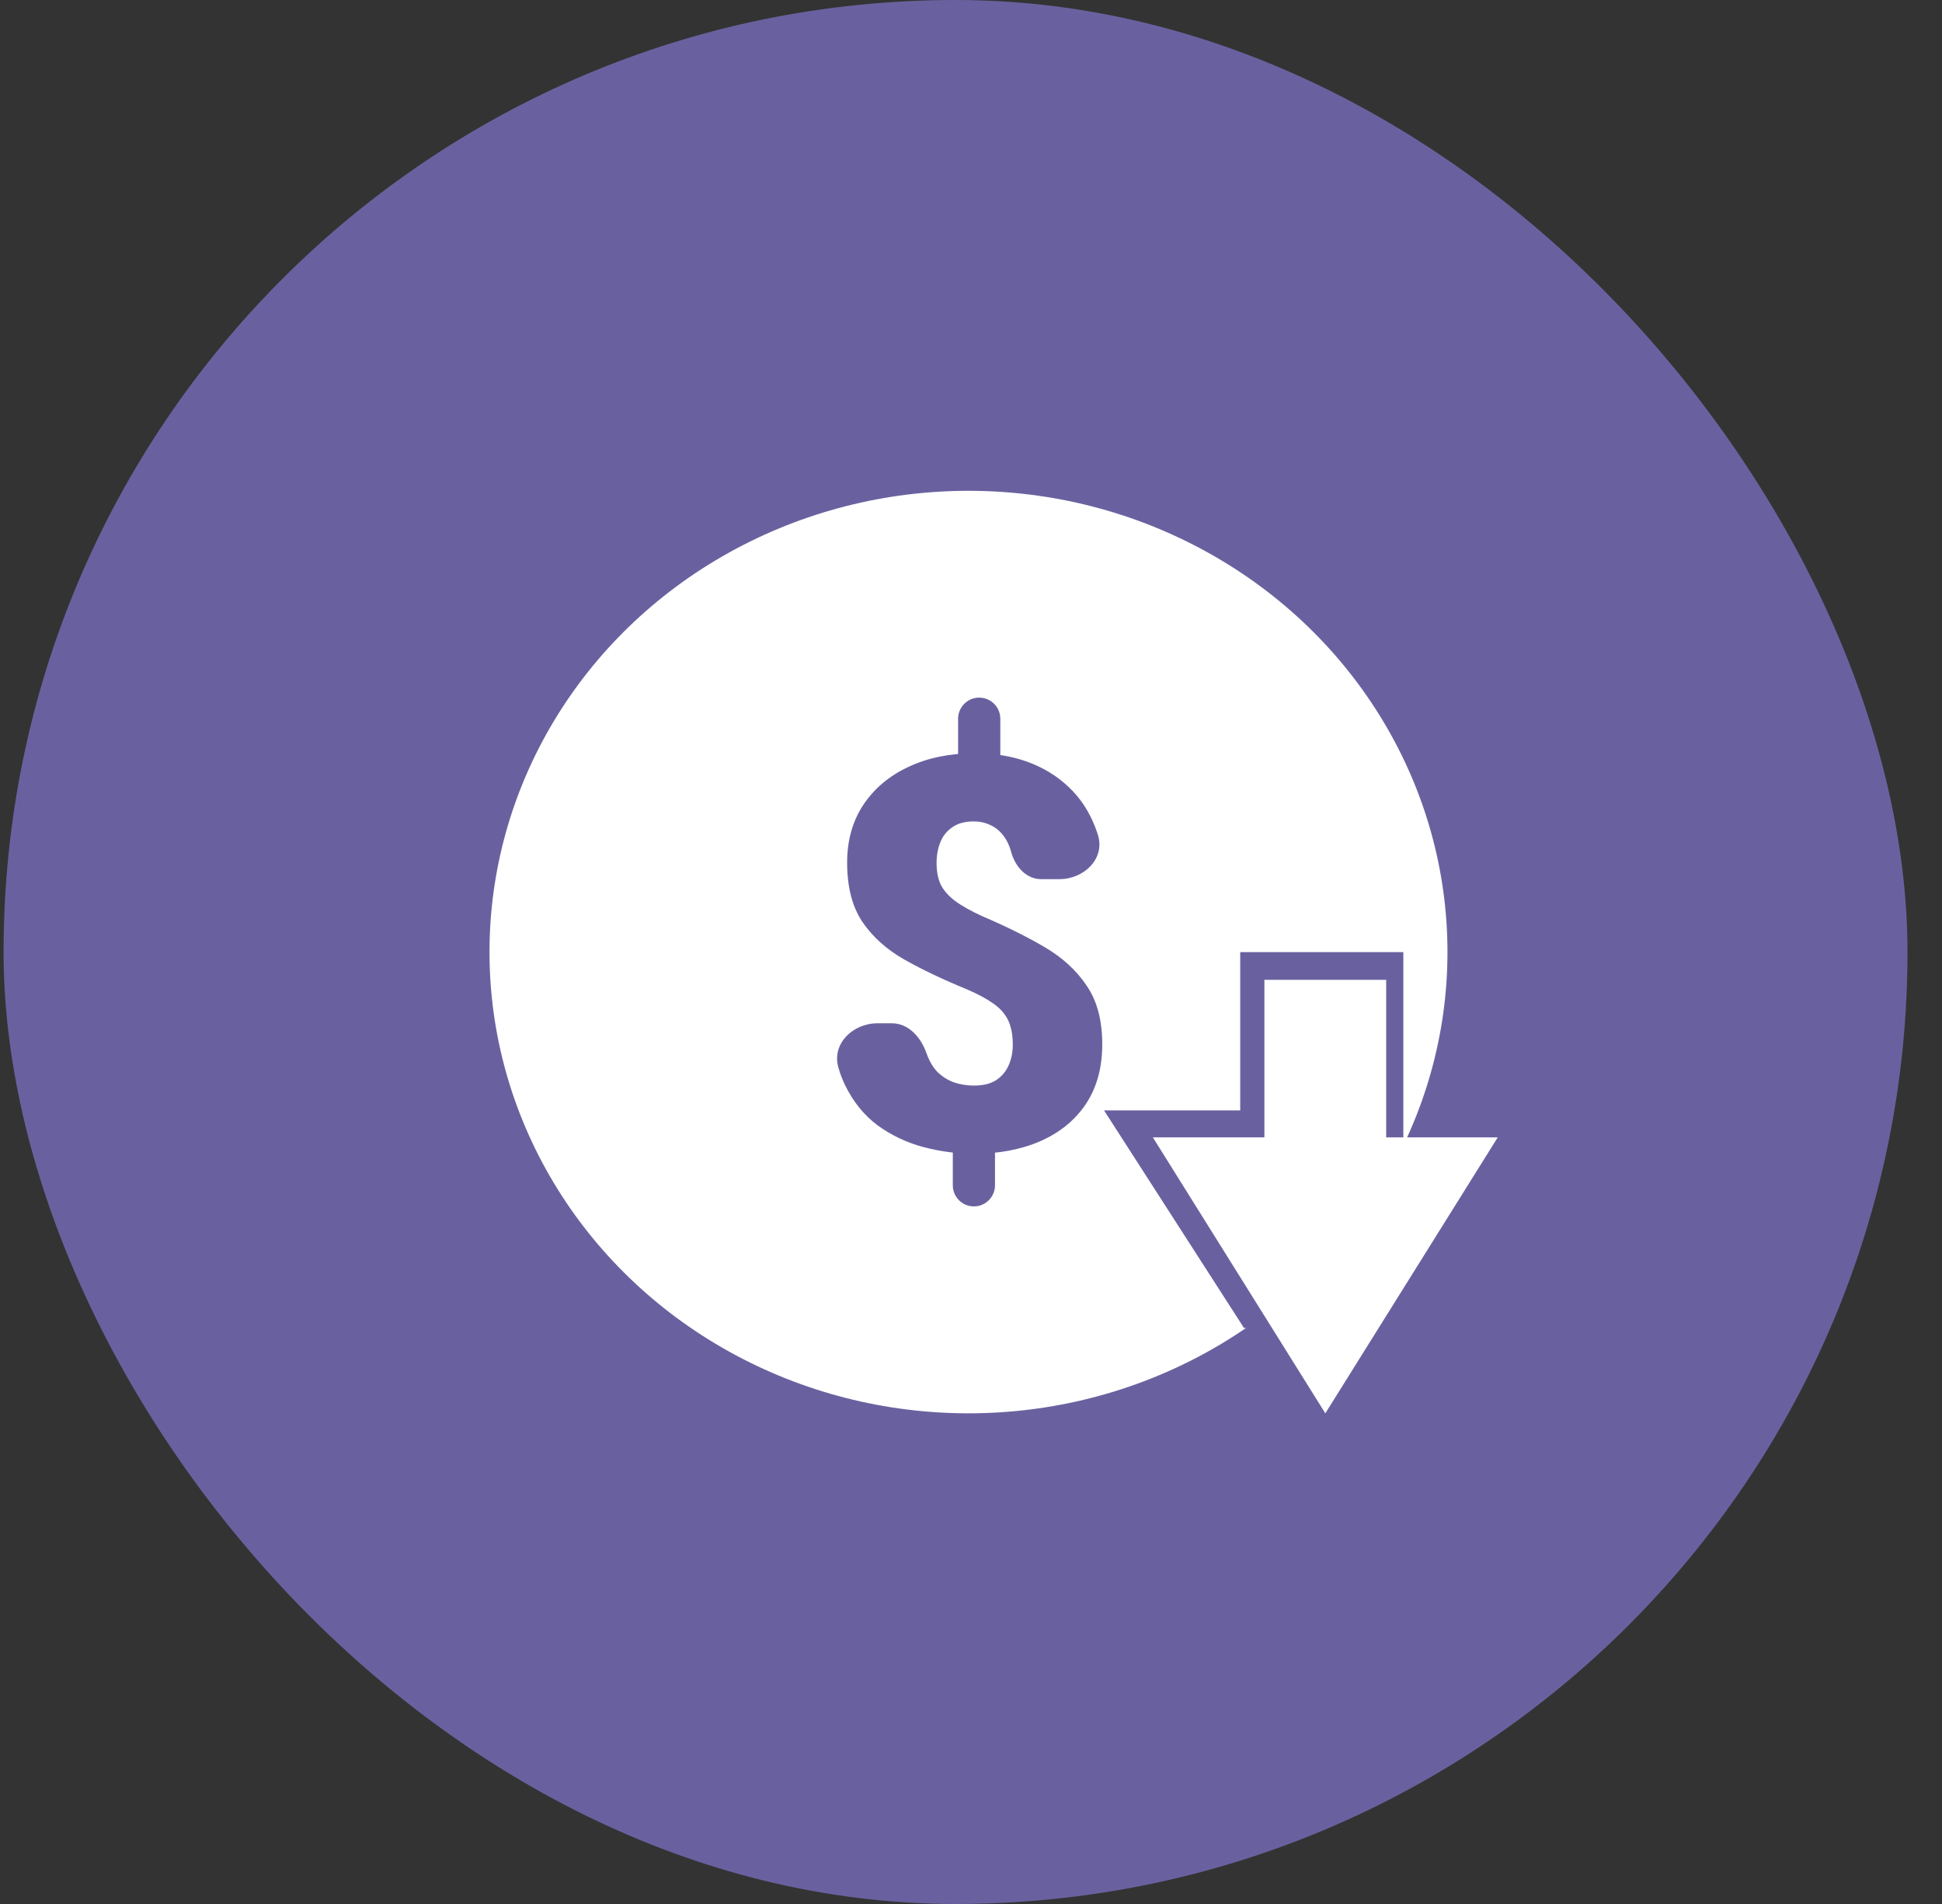 <svg width="51" height="50" viewBox="0 0 51 50" fill="none" xmlns="http://www.w3.org/2000/svg">
<rect x="0" y="0" width="51" height="50" fill="#333333" stroke="none"/>
<rect x="0.094" width="50" height="50" rx="25" fill="#69619F"/>
<ellipse cx="12.579" cy="12.113" rx="12.579" ry="12.113" transform="matrix(1 0 0 -1 12.855 37.115)" fill="white"/>
<path d="M34.762 34.875L36.854 29.939V25.003H32.57V29.16H28.994L32.67 34.875H34.762Z" fill="#69619F"/>
<path d="M39.333 29.868H36.403V25.731H33.205V29.868H30.276L34.805 37.115L39.333 29.868Z" fill="white"/>
<path d="M25.715 18.32C26.021 18.32 26.27 18.569 26.27 18.875V20.363H25.161V18.875C25.161 18.569 25.409 18.32 25.715 18.32V18.32ZM26.13 29.785V31.127C26.13 31.433 25.882 31.681 25.576 31.681V31.681C25.27 31.681 25.022 31.433 25.022 31.127V29.785H26.13ZM26.597 27.44C26.597 27.183 26.558 26.97 26.479 26.801C26.4 26.633 26.272 26.485 26.095 26.359C25.919 26.233 25.684 26.106 25.391 25.98C24.773 25.727 24.227 25.468 23.753 25.201C23.283 24.934 22.914 24.602 22.644 24.204C22.379 23.806 22.247 23.289 22.247 22.652C22.247 22.072 22.388 21.566 22.672 21.136C22.96 20.705 23.355 20.373 23.857 20.139C24.364 19.9 24.947 19.781 25.607 19.781C26.109 19.781 26.567 19.855 26.981 20.005C27.395 20.155 27.752 20.373 28.055 20.658C28.357 20.939 28.589 21.285 28.752 21.697C28.782 21.772 28.809 21.849 28.834 21.928C29.026 22.548 28.47 23.087 27.821 23.087H27.341C26.957 23.087 26.67 22.768 26.562 22.399V22.399C26.511 22.207 26.437 22.051 26.339 21.929C26.242 21.807 26.128 21.718 25.998 21.662C25.868 21.601 25.726 21.571 25.572 21.571C25.34 21.571 25.152 21.622 25.008 21.725C24.864 21.824 24.759 21.955 24.694 22.119C24.629 22.282 24.596 22.465 24.596 22.666C24.596 22.877 24.631 23.062 24.701 23.221C24.775 23.375 24.901 23.52 25.077 23.656C25.254 23.787 25.496 23.923 25.802 24.063C26.407 24.321 26.946 24.587 27.42 24.864C27.894 25.14 28.266 25.479 28.536 25.882C28.81 26.279 28.947 26.794 28.947 27.426C28.947 28.035 28.805 28.554 28.522 28.985C28.238 29.411 27.843 29.736 27.336 29.961C26.83 30.185 26.244 30.298 25.579 30.298C25.133 30.298 24.689 30.239 24.248 30.122C23.811 30.005 23.411 29.816 23.049 29.554C22.691 29.287 22.405 28.933 22.191 28.493C22.122 28.351 22.063 28.197 22.017 28.034C21.838 27.41 22.396 26.872 23.045 26.872H23.422C23.863 26.872 24.185 27.242 24.331 27.658V27.658C24.406 27.869 24.506 28.037 24.631 28.163C24.761 28.285 24.908 28.374 25.07 28.43C25.233 28.482 25.403 28.508 25.579 28.508C25.817 28.508 26.009 28.461 26.158 28.367C26.307 28.269 26.416 28.14 26.486 27.981C26.56 27.817 26.597 27.637 26.597 27.44Z" fill="#69619F"/>
</svg>
